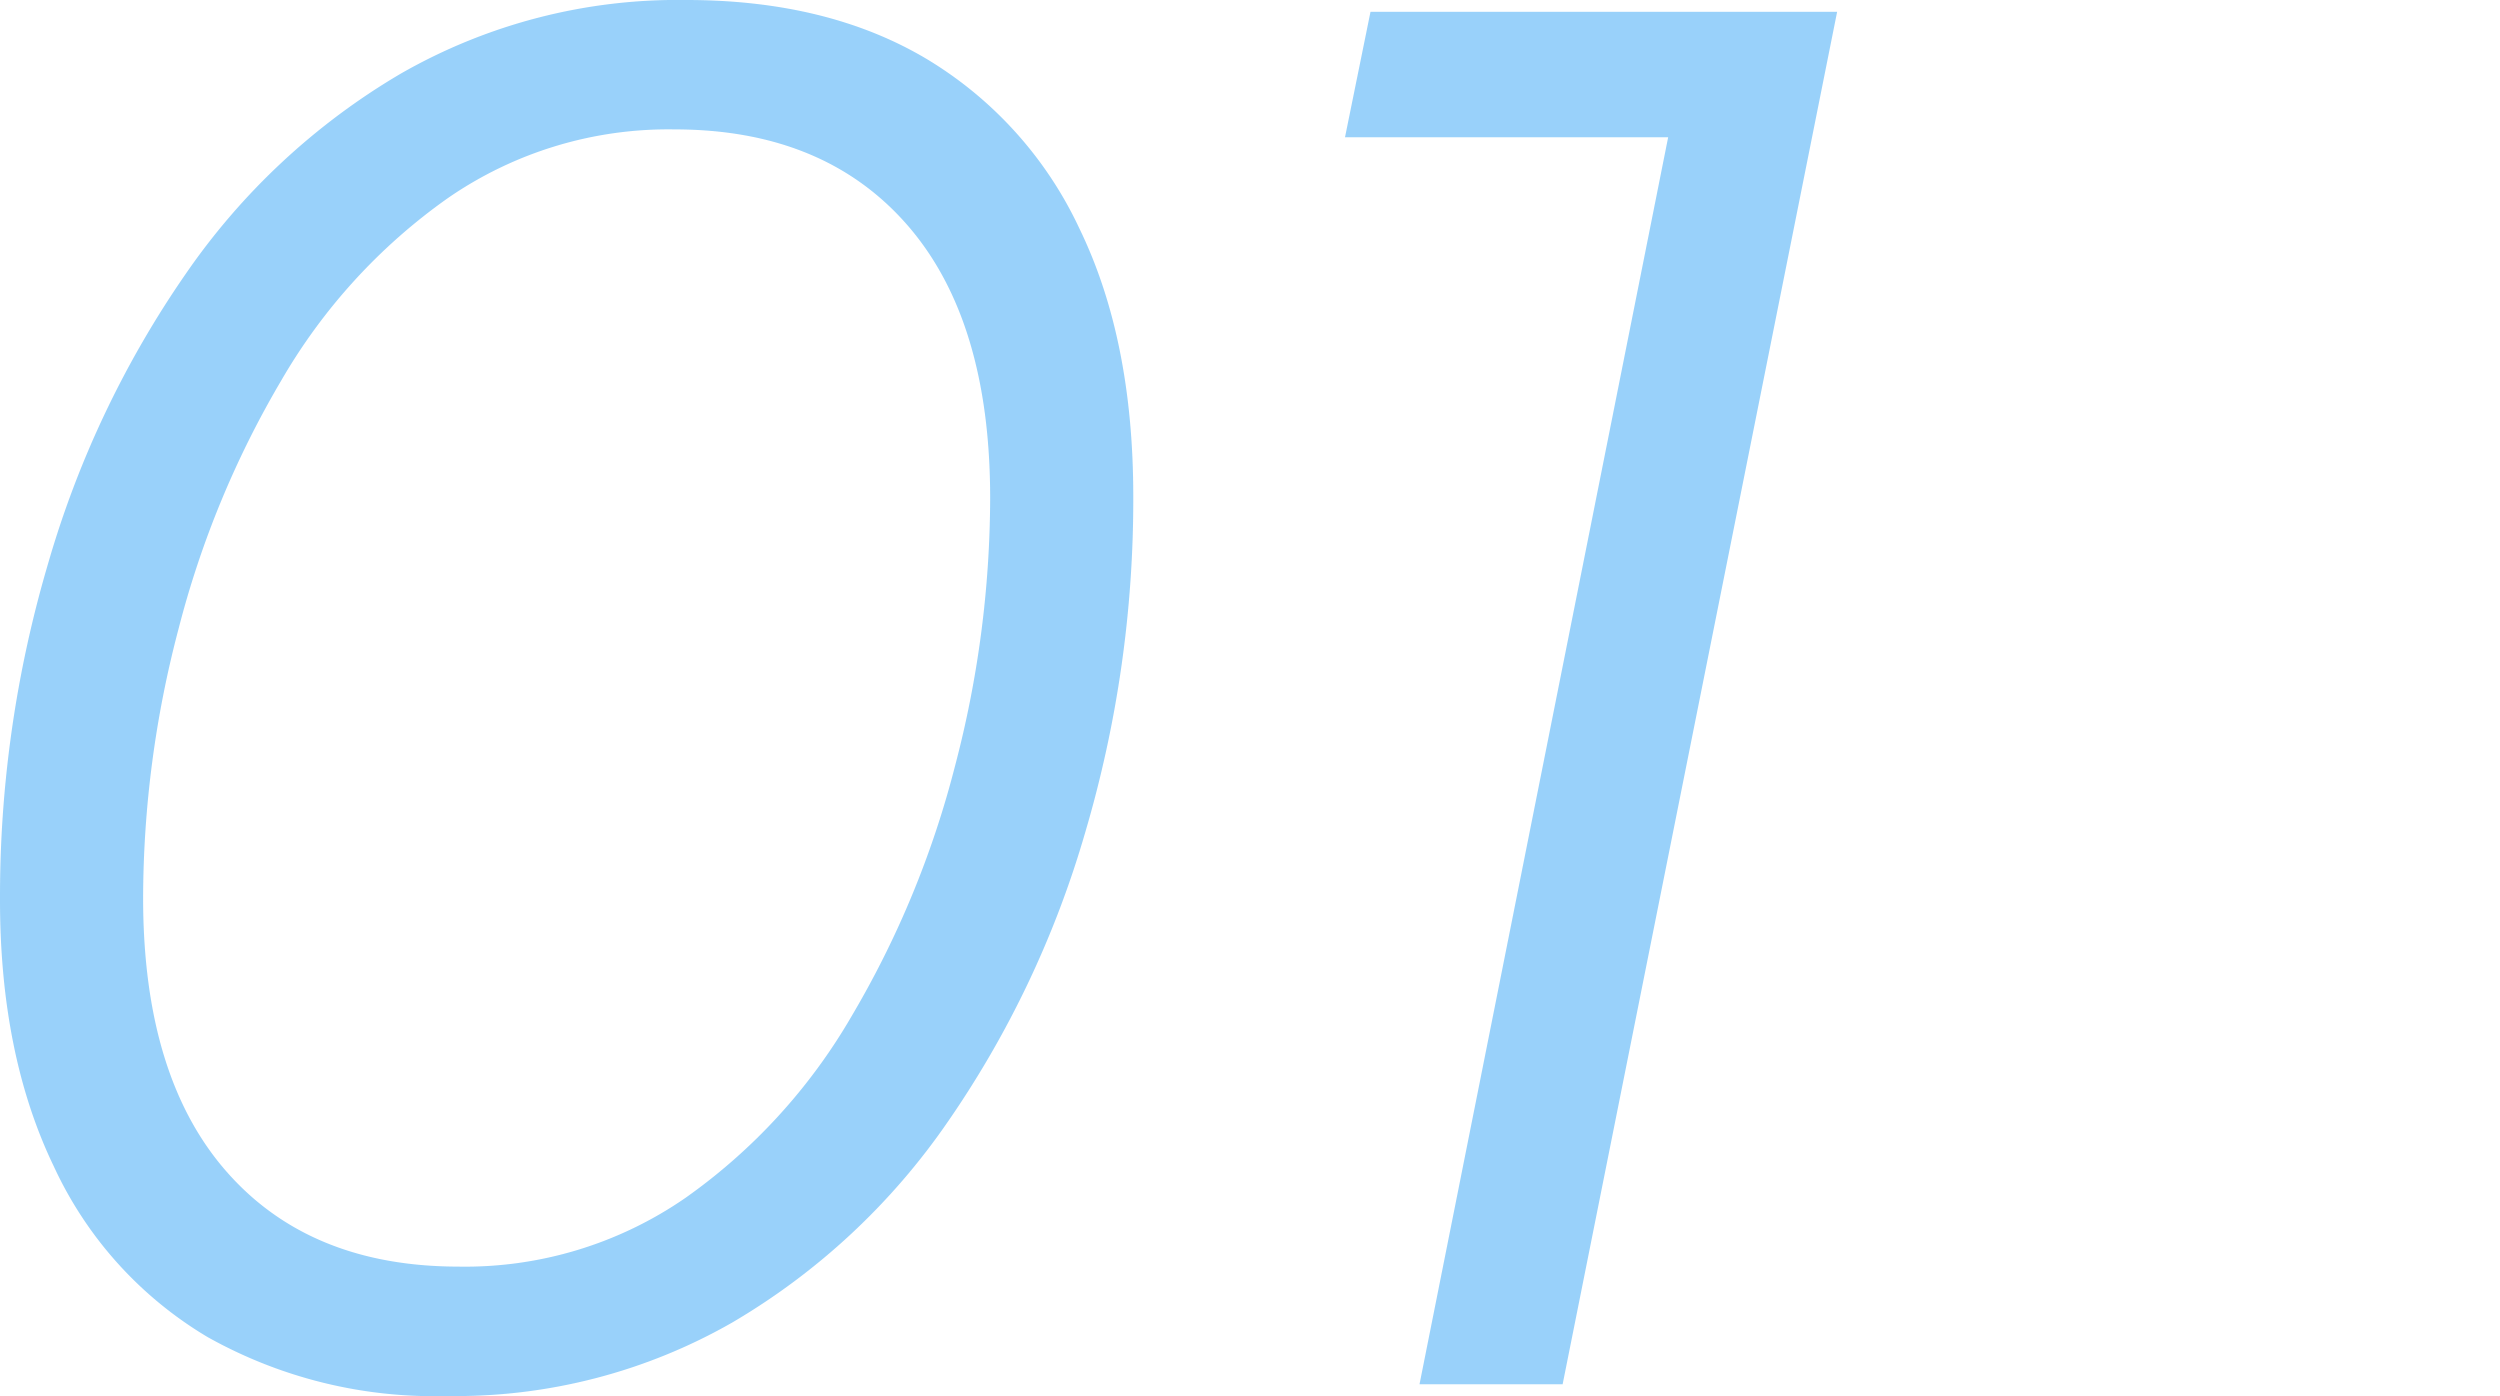 <svg id="レイヤー_1" data-name="レイヤー 1" xmlns="http://www.w3.org/2000/svg" viewBox="0 0 180 100.513"><defs><style>.cls-1{opacity:0.53;}.cls-2{fill:#3fa9f5;}</style></defs><g class="cls-1"><path class="cls-2" d="M32.187,100.513a33.376,33.376,0,0,1-17.223-4.234A27.899,27.899,0,0,1,3.882,83.996Q-.001,75.95,0,64.797a84.527,84.527,0,0,1,3.459-24.21,71.447,71.447,0,0,1,9.882-20.823,48.823,48.823,0,0,1,15.528-14.47A40.108,40.108,0,0,1,49.409,0Q59.574,0,66.702,4.235A28.126,28.126,0,0,1,77.714,16.446q3.88,7.978,3.882,19.27a84.625,84.625,0,0,1-3.458,24.211A71.556,71.556,0,0,1,68.256,80.749a48.822,48.822,0,0,1-15.529,14.47A40.11,40.11,0,0,1,32.187,100.513Zm.847-9.316a27.92,27.92,0,0,0,16.306-4.941A41.468,41.468,0,0,0,61.338,73.126,68.842,68.842,0,0,0,68.75,55.197a76.384,76.384,0,0,0,2.541-19.34q0-12.844-6-19.693Q59.29,9.319,48.562,9.317a27.931,27.931,0,0,0-16.306,4.94,41.497,41.497,0,0,0-11.999,13.129,68.861,68.861,0,0,0-7.411,17.929,76.363,76.363,0,0,0-2.541,19.341q0,12.847,5.999,19.692Q22.303,91.198,33.033,91.196Z"/><path class="cls-2" d="M102.205,99.666l18.775-94.16,3.67,4.376H96.84L98.676.848h33.598L112.51,99.666Z"/></g></svg>